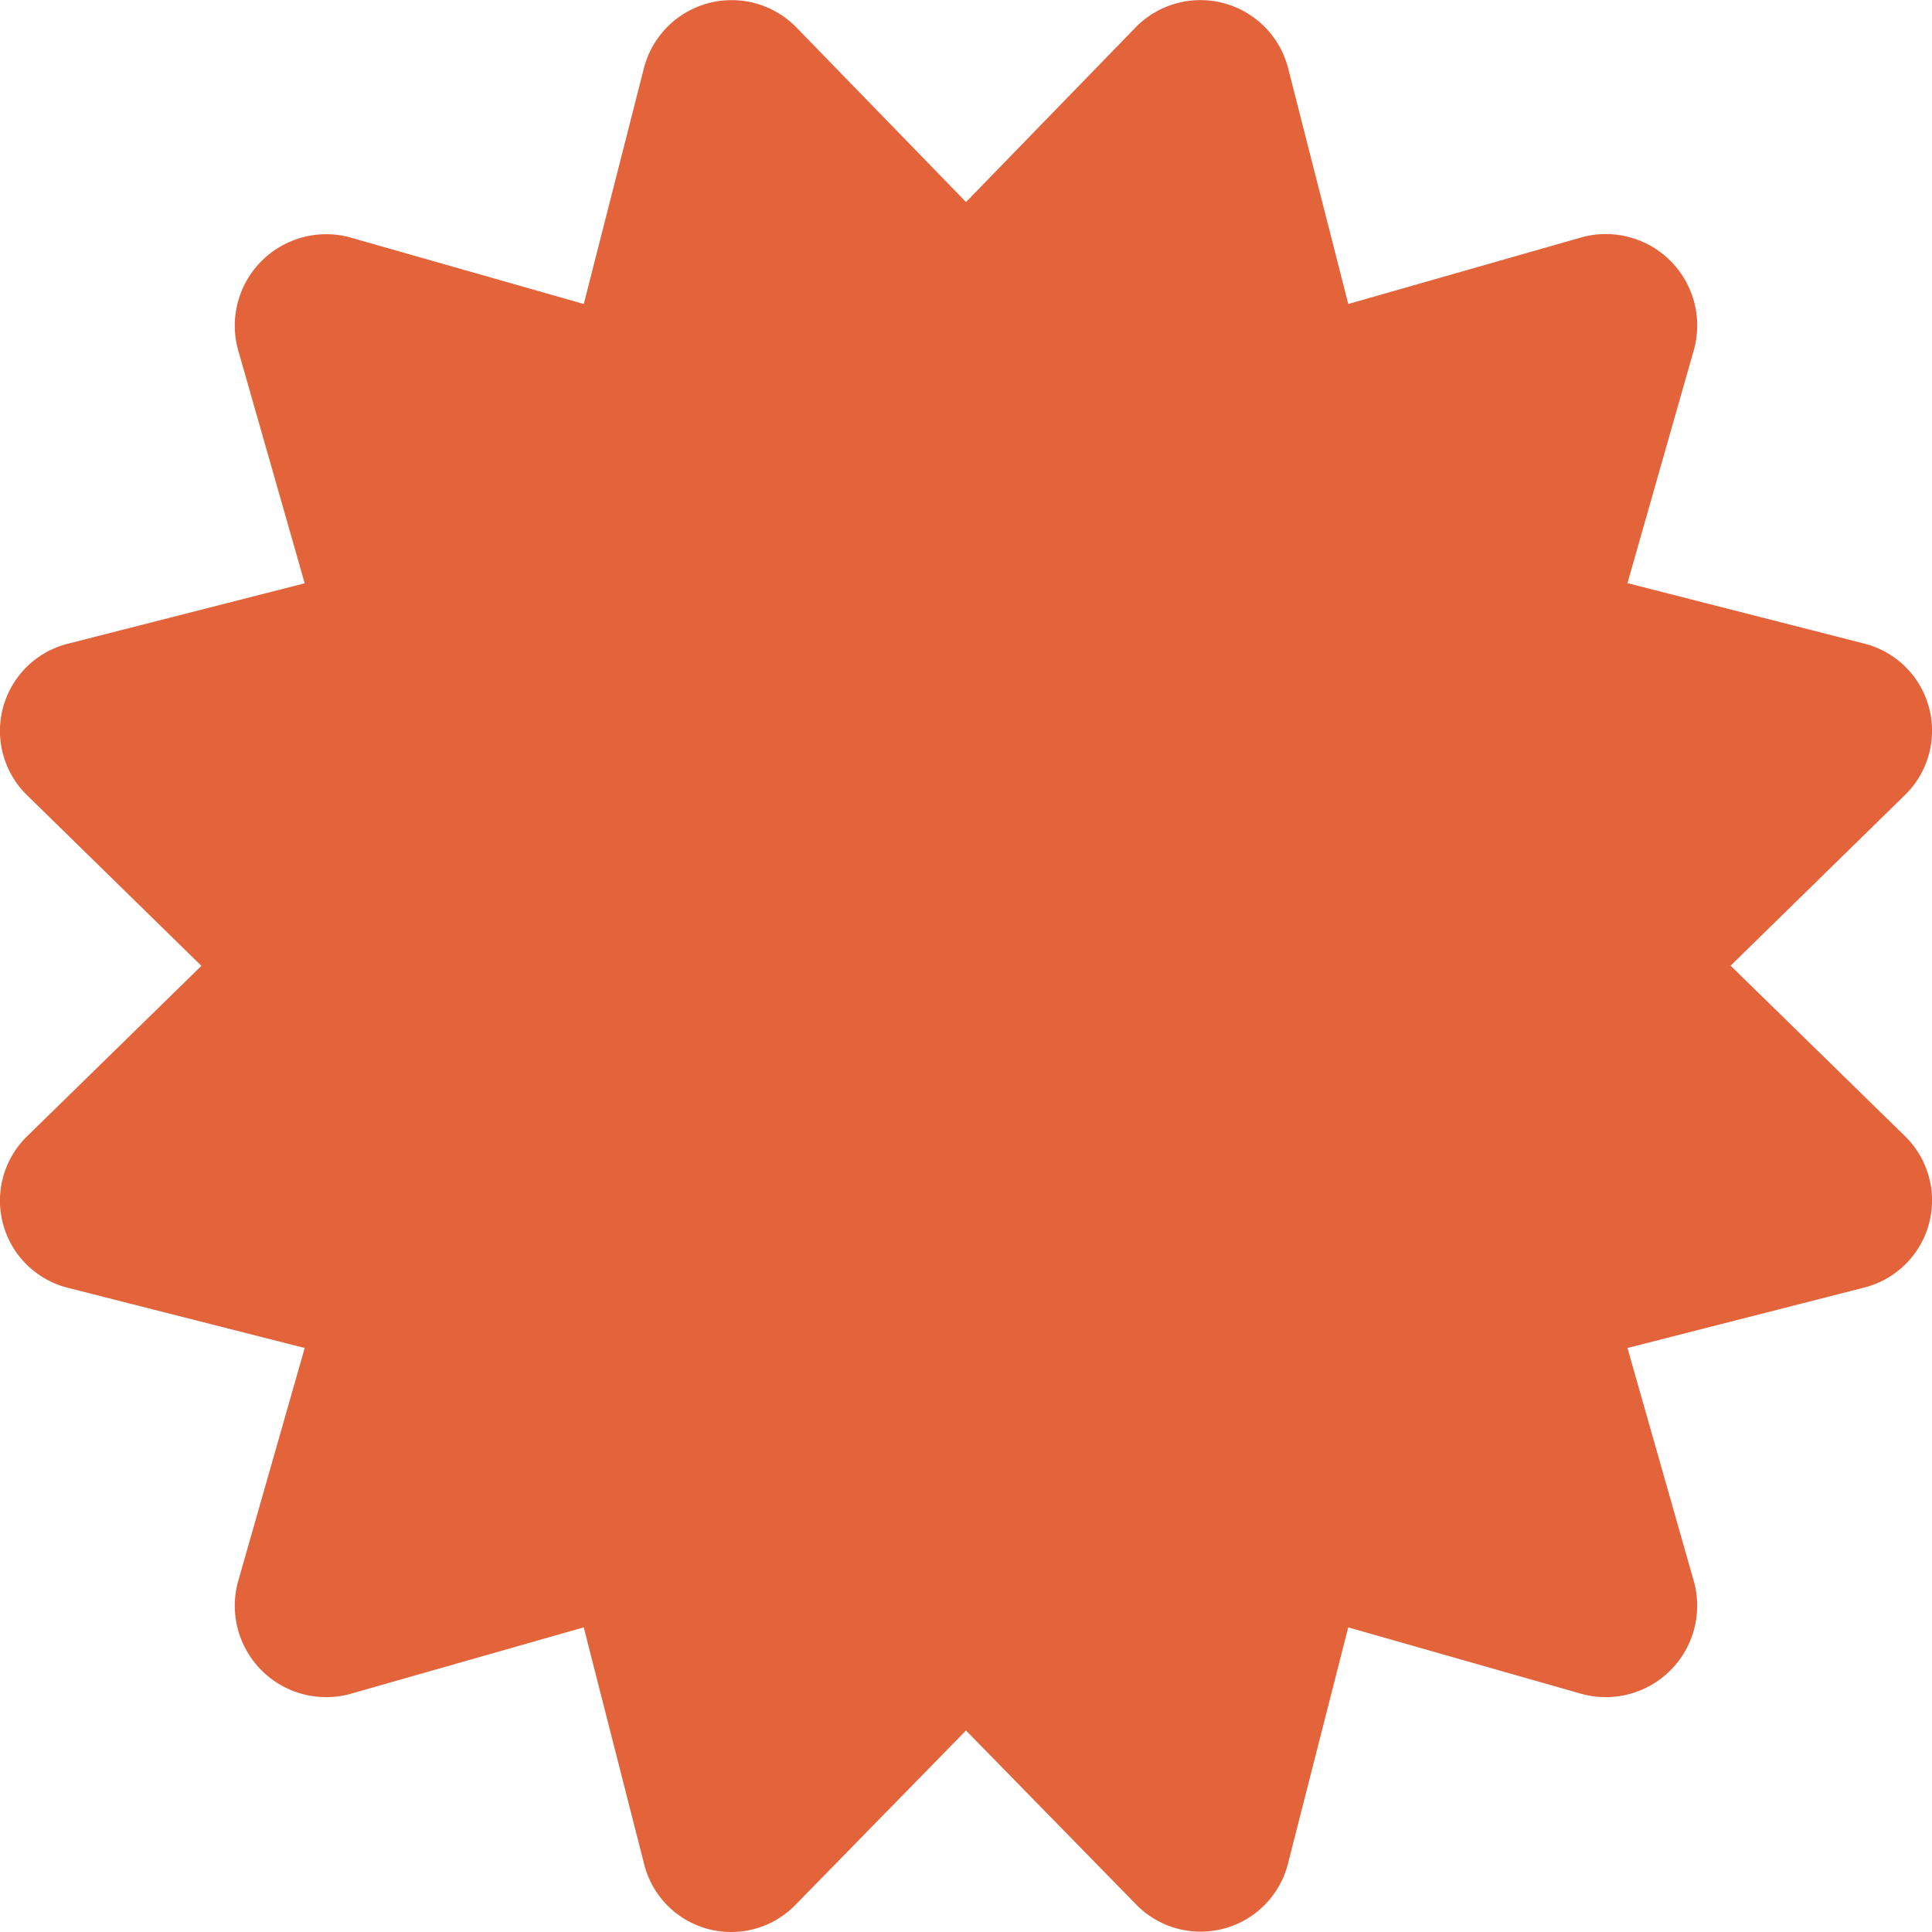 <svg xmlns="http://www.w3.org/2000/svg" width="58.333" height="58.333" viewBox="0 0 58.333 58.333"><defs><style>.a{fill:#e3633b;}</style></defs><path class="a" d="M52.252,29.157l5.239-5.128a2.714,2.714,0,0,0-1.215-4.6l-7.138-1.822,2.012-7.066a2.76,2.76,0,0,0-3.379-3.38L40.708,9.179l-1.821-7.14A2.734,2.734,0,0,0,34.292.823L29.167,6.1,24.041.823a2.734,2.734,0,0,0-4.594,1.215l-1.821,7.14L10.562,7.166a2.76,2.76,0,0,0-3.379,3.38L9.2,17.612,2.057,19.434a2.714,2.714,0,0,0-1.215,4.6l5.239,5.128L.842,34.285a2.714,2.714,0,0,0,1.215,4.6L9.2,40.7,7.183,47.768a2.76,2.76,0,0,0,3.379,3.38l7.063-2.013,1.821,7.14a2.709,2.709,0,0,0,4.594,1.215l5.126-5.241,5.126,5.241a2.72,2.72,0,0,0,4.594-1.215l1.821-7.14,7.063,2.013a2.76,2.76,0,0,0,3.379-3.38L49.138,40.7l7.138-1.822a2.714,2.714,0,0,0,1.215-4.6Z" transform="translate(0 0)"/></svg>